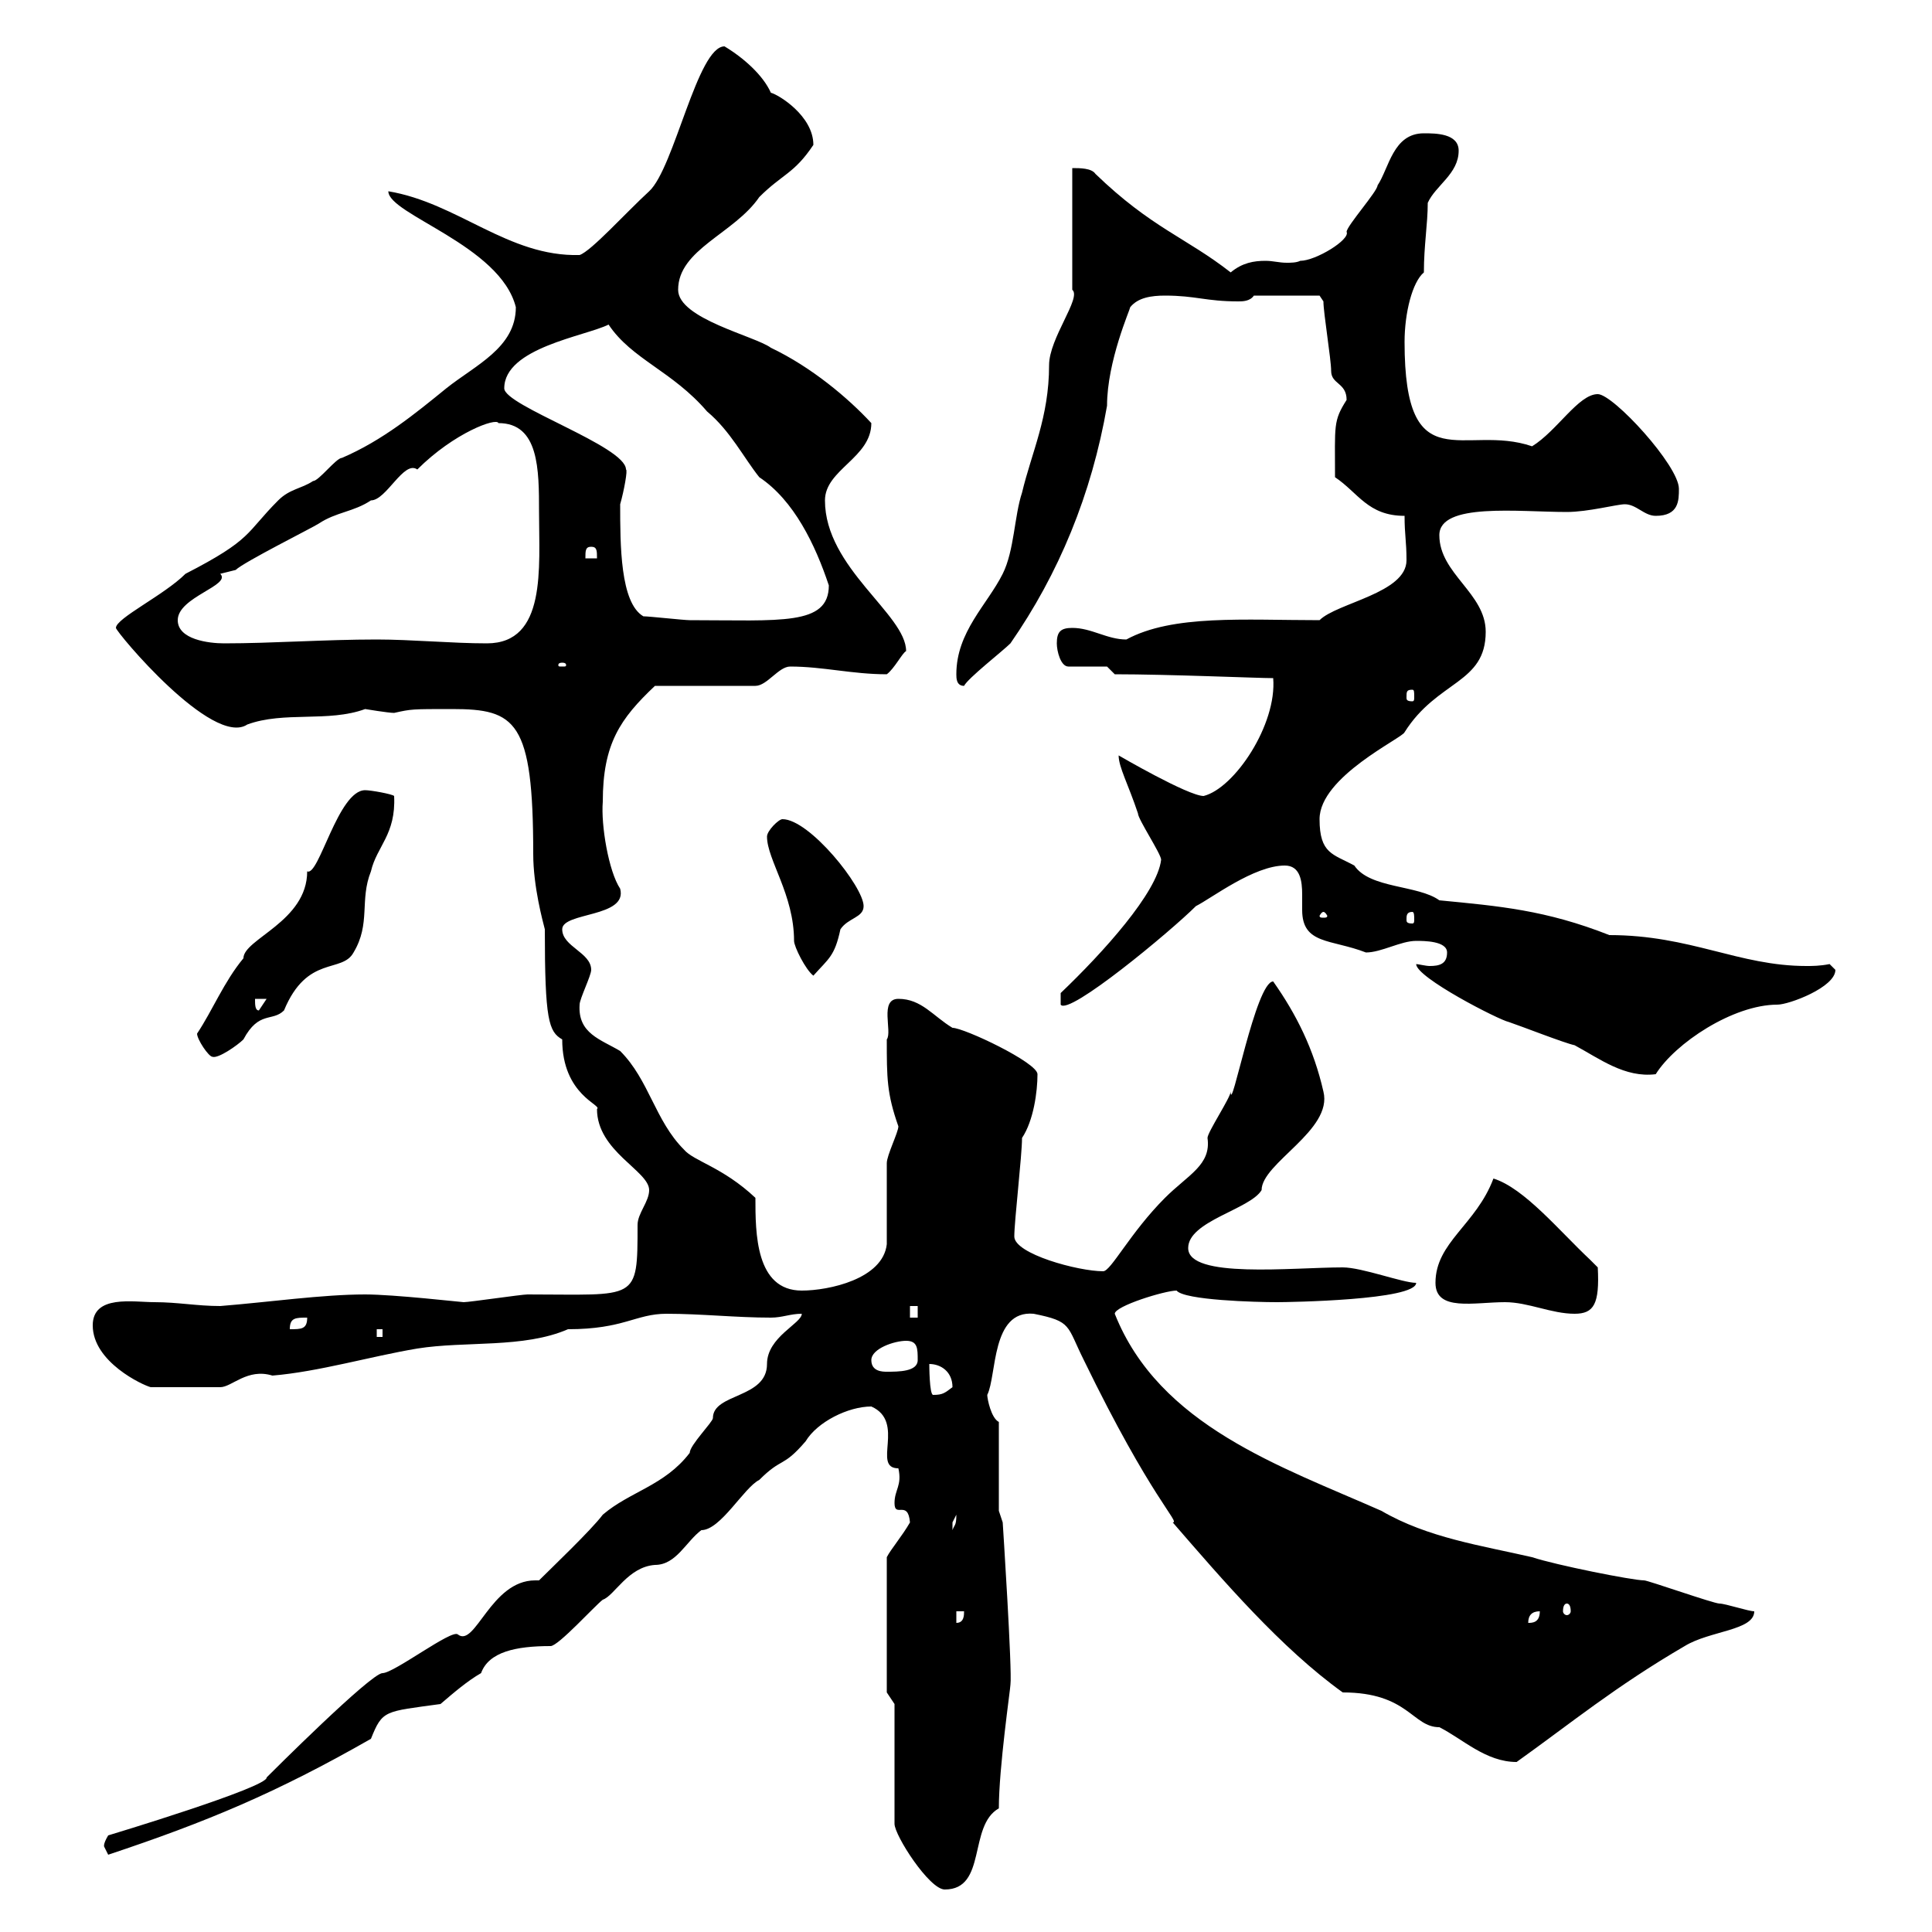 <svg xmlns="http://www.w3.org/2000/svg" xmlns:xlink="http://www.w3.org/1999/xlink" width="300" height="300"><path d="M138.90 264.60L138.90 283.20C138.90 285 144.30 293.40 146.70 293.40C153.30 293.40 150.30 283.50 155.10 280.80C155.10 274.50 156.90 262.20 156.90 261.60C157.20 259.50 155.70 236.40 155.70 236.40L155.10 234.60L155.10 220.80C153.90 220.20 153.30 217.20 153.30 216.60C154.80 213.60 153.90 203.40 160.50 204C166.50 205.20 165.60 205.80 168.30 211.20C178.80 232.80 183.30 236.40 182.10 236.40C189.90 245.40 198.90 255.90 208.50 262.80C218.70 262.80 219.30 268.20 223.50 268.20C227.10 270 230.70 273.60 235.50 273.60C243.90 267.60 250.80 261.90 261.60 255.60C265.50 253.20 272.40 253.20 272.40 250.20C271.50 250.20 267.90 249 267 249C266.10 249 255.90 245.40 255.30 245.40C253.50 245.40 241.50 243 237.90 241.80C230.10 240 221.70 238.80 214.50 234.60C198.90 227.70 180 221.40 173.10 204C173.10 202.80 180.90 200.40 182.70 200.40C183.90 201.90 195 202.20 198.30 202.20C200.10 202.20 219.90 201.90 219.90 199.20C217.80 199.20 211.50 196.80 208.50 196.80C200.70 196.80 184.50 198.60 184.50 193.80C184.50 189.60 194.10 187.80 195.90 184.80C195.90 180.60 207 175.50 205.50 169.50C204 162.90 201.30 157.50 197.70 152.40C195 152.40 191.10 173.40 191.10 169.50C191.10 170.40 187.50 175.80 187.50 176.70C188.10 180.90 184.50 182.40 180.90 186C175.50 191.40 172.50 197.40 171.30 197.40C167.40 197.40 157.50 194.70 157.50 192C157.50 189.60 158.70 179.40 158.70 176.70C160.50 174 161.10 169.50 161.10 166.80C161.10 165 149.70 159.60 147.90 159.60C144.90 157.80 143.10 155.10 139.50 155.10C136.50 155.10 138.60 160.20 137.70 161.40C137.70 167.40 137.70 169.80 139.50 174.90C139.50 175.80 137.70 179.40 137.70 180.60C137.70 182.40 137.70 191.40 137.70 193.20C137.10 198.60 128.70 200.40 124.50 200.40C117.30 200.40 117.30 191.40 117.30 186C112.20 181.20 107.70 180.30 106.20 178.50C101.70 174 100.80 167.70 96.30 163.20C93.30 161.40 89.70 160.50 90 156C90 155.10 91.80 151.50 91.80 150.60C91.80 147.90 87.30 147 87.30 144.30C87.30 141.60 97.50 142.50 96.30 138C94.50 135.30 93.30 128.10 93.60 124.50C93.60 115.50 96.30 111.60 101.70 106.50L117.30 106.50C119.10 106.50 120.90 103.50 122.70 103.50C127.80 103.50 132.30 104.70 137.70 104.70C138.90 103.80 140.10 101.40 140.70 101.10C140.70 95.40 128.10 88.20 128.10 77.70C128.10 72.90 135.30 71.10 135.30 65.70C131.70 61.80 126 57 119.70 54C117.30 52.20 105.30 49.50 105.30 45C105.30 38.70 114 36.30 117.90 30.60C121.50 27 123.30 27 126.30 22.50C126.30 18 120.90 14.70 119.70 14.40C118.50 11.70 115.50 9 112.50 7.20C108.30 7.20 104.70 26.10 100.80 29.70C97.20 33 91.80 39 90 39.60C78.90 39.90 71.10 31.50 60.30 29.70C60.30 33.30 77.70 38.10 80.10 47.70C80.10 54 73.80 56.70 69.30 60.30C64.50 64.20 59.40 68.40 53.10 71.10C52.20 71.10 49.50 74.70 48.60 74.70C46.80 75.90 45 75.90 43.20 77.70C38.10 82.80 39.30 83.70 28.80 89.10C25.50 92.40 18 96 18 97.50C18 98.10 33 116.10 38.40 112.50C44.10 110.40 51 112.20 56.70 110.10C56.70 110.10 60.30 110.70 61.20 110.70C63.90 110.10 63.90 110.10 70.20 110.10C80.10 110.10 82.80 111.90 82.80 132.60C82.80 137.70 84.30 143.10 84.60 144.30C84.60 158.40 85.20 160.20 87.30 161.40C87.30 170.10 93.60 171.60 92.70 172.20C92.70 178.80 100.80 181.80 100.80 184.80C100.80 186.60 99 188.40 99 190.20C99 202.20 99 201 81.90 201C81 201 72.90 202.20 72 202.20C71.70 202.20 61.20 201 56.70 201C50.10 201 41.70 202.20 34.20 202.80C30.60 202.80 27.60 202.20 24 202.20C20.70 202.20 14.40 201 14.40 205.80C14.40 211.50 22.20 215.10 23.40 215.40L34.20 215.40C36 215.40 38.40 212.40 42.30 213.60C49.50 213 57.60 210.60 64.80 209.40C72.30 208.20 81.30 209.40 88.20 206.40C96.90 206.40 98.70 204 103.50 204C108.90 204 114.30 204.60 119.70 204.60C121.50 204.60 122.70 204 124.50 204C124.50 205.50 119.10 207.60 119.10 211.80C119.10 217.20 110.70 216.30 110.70 220.20C110.70 220.80 107.10 224.40 107.10 225.60C103.20 230.70 97.80 231.60 93.60 235.20C91.80 237.60 85.50 243.60 83.70 245.40C83.40 245.40 83.40 245.40 83.10 245.40C76.20 245.40 73.80 255.90 71.10 253.80C70.20 252.90 61.20 259.80 59.40 259.80C57.60 259.80 42 275.40 41.40 276C41.70 277.50 16.80 285 16.80 285C15.90 286.50 16.20 286.80 16.20 286.80C16.20 286.80 16.80 288 16.80 288C32.10 282.90 42.90 278.40 57.60 270C59.40 265.50 59.70 265.80 68.40 264.60C70.50 262.80 72.60 261 74.70 259.80C75.90 256.50 80.10 255.60 85.50 255.60C86.70 255.60 92.40 249.30 93.60 248.40C95.40 247.80 97.50 243.30 101.70 243C105 243 106.50 239.40 108.90 237.60C111.90 237.60 115.50 231 117.90 229.80C121.50 226.20 121.50 228 125.10 223.80C126.90 220.80 131.70 218.40 135.30 218.40C140.70 220.80 135.30 228 139.50 228C140.10 230.70 138.90 231.30 138.90 233.40C138.90 235.80 141 232.80 141.30 236.40C140.10 238.50 138.30 240.60 137.70 241.80L137.70 262.80ZM148.50 250.20L149.70 250.20C149.70 250.80 149.70 252 148.50 252ZM239.10 250.20C239.10 252 237.90 252 237.30 252C237.30 250.80 237.90 250.20 239.10 250.20ZM243.30 249C243.60 249 243.90 249.30 243.90 250.20C243.90 250.50 243.60 250.80 243.30 250.80C243 250.80 242.70 250.50 242.70 250.20C242.70 249.30 243 249 243.30 249ZM148.50 235.20C148.50 237 148.20 236.70 147.90 237.60C147.90 237.60 147.90 237.60 147.90 236.40C147.90 236.40 148.50 235.20 148.50 235.20ZM144.30 211.80C146.10 211.80 147.90 213 147.90 215.40C146.70 216.30 146.40 216.60 144.90 216.60C144.30 216.60 144.30 211.80 144.30 211.80ZM135.30 211.20C135.30 209.40 138.90 208.20 140.70 208.20C142.50 208.20 142.50 209.40 142.50 211.20C142.50 213 139.50 213 137.70 213C137.10 213 135.30 213 135.30 211.20ZM58.50 206.40L59.40 206.40L59.40 207.60L58.50 207.60ZM47.70 204.60C47.70 206.40 46.80 206.40 45 206.40C45 204.60 45.90 204.60 47.70 204.60ZM141.30 202.80L142.50 202.80L142.50 204.60L141.30 204.60ZM222.90 199.20C222.90 203.70 228.90 202.20 233.70 202.20C237.30 202.20 240.90 204 244.50 204C247.50 204 248.40 202.50 248.10 196.80C248.10 196.80 246.90 195.60 246.90 195.60C242.10 191.10 236.70 184.50 231.90 183C229.20 190.20 222.90 192.90 222.90 199.20ZM219.90 149.70C219.90 151.80 232.80 158.40 234.30 158.70C236.10 159.30 243 162 244.50 162.30C248.40 164.40 252.30 167.40 257.10 166.80C260.10 162 269.10 156 276 156C277.80 156 285 153.30 285 150.60C285 150.60 284.10 149.70 284.10 149.70C282.60 150 281.40 150 280.50 150C270 150 262.50 145.20 249.90 145.20C240 141.30 232.80 140.70 223.50 139.80C220.20 137.40 212.70 138 210.30 134.40C207 132.60 204.90 132.60 204.90 127.20C204.90 120.60 217.80 114.60 218.10 113.70C223.20 105.60 230.70 106.20 230.70 98.10C230.70 92.10 223.50 89.10 223.50 83.10C223.50 78 235.80 79.50 243.30 79.50C246.60 79.50 251.10 78.30 252.30 78.30C254.10 78.30 255.30 80.10 257.10 80.10C260.70 80.10 260.70 77.70 260.70 75.90C260.70 72.30 250.50 61.20 248.10 61.20C245.10 61.20 241.80 66.90 237.90 69.30C227.40 65.70 218.10 75 218.10 53.10C218.10 48.60 219.30 43.80 221.10 42.30C221.10 38.10 221.70 34.80 221.70 31.50C222.90 28.80 226.50 27 226.50 23.40C226.50 20.70 222.90 20.70 221.10 20.70C216.30 20.70 215.70 26.10 213.90 28.80C213.90 29.70 209.10 35.10 209.10 36C209.70 37.20 204.30 40.50 201.90 40.50C201.30 40.80 200.40 40.80 199.80 40.80C198.60 40.80 197.70 40.50 196.50 40.50C194.70 40.50 192.90 40.80 191.10 42.30C184.20 36.90 178.80 35.40 170.10 27C169.50 26.10 167.70 26.10 166.50 26.10L166.50 45C168 46.20 162.90 52.50 162.90 56.70C162.90 64.80 160.20 70.20 158.70 76.50C157.50 80.10 157.50 85.50 155.70 89.10C153.30 93.90 148.50 98.10 148.50 104.70C148.50 105.30 148.50 106.50 149.70 106.50C150.30 105.30 155.70 101.10 156.90 99.90C164.40 89.10 169.50 76.80 171.90 63C171.90 56.10 175.50 48 175.50 47.70C176.70 46.20 178.80 45.90 180.90 45.90C185.70 45.90 187.20 46.80 192.30 46.80C192.90 46.80 194.10 46.80 194.70 45.90L204.90 45.90L205.50 46.80C205.50 48.60 206.70 55.80 206.70 57.60C206.70 59.70 209.10 59.40 209.10 62.10C207 65.40 207.30 66 207.30 74.10C210.90 76.50 212.40 80.10 218.10 80.10C218.10 83.10 218.40 84 218.40 87C218.40 92.10 207.60 93.60 204.90 96.30C193.20 96.30 182.10 95.40 174.90 99.30C171.90 99.30 169.50 97.50 166.50 97.50C164.70 97.50 164.10 98.10 164.10 99.90C164.10 101.10 164.70 103.50 165.90 103.50L171.90 103.50L173.10 104.70C181.50 104.70 195.30 105.30 197.70 105.30C198.30 112.50 191.70 122.40 186.90 123.60C184.50 123.60 173.70 117.30 173.70 117.30C173.70 119.10 175.20 121.80 176.70 126.30C176.70 127.20 180.30 132.60 180.30 133.50C179.70 138.60 171.30 147.90 164.70 154.20L164.70 156C165.90 157.80 181.80 144.60 185.70 140.70C188.10 139.50 194.70 134.40 199.50 134.40C201.90 134.40 202.20 136.80 202.20 138.90C202.20 139.50 202.20 140.70 202.20 141.30C202.20 146.70 206.70 145.80 212.10 147.90C214.50 147.90 217.50 146.10 219.90 146.10C221.10 146.10 224.70 146.10 224.70 147.90C224.70 149.70 223.50 150 222 150C221.40 150 220.20 149.70 219.90 149.70ZM30.60 160.50C30.60 161.40 32.40 164.10 33 164.10C33.90 164.40 36.90 162.30 37.80 161.40C40.20 156.90 42.30 158.70 44.10 156.90C47.70 148.20 53.10 151.20 54.90 147.90C57.60 143.40 55.80 139.80 57.60 135.30C58.50 131.40 61.50 129.60 61.20 123.60C60.90 123.30 57.60 122.70 56.70 122.70C52.50 122.70 49.50 136.20 47.70 135.30C47.70 143.10 37.80 145.80 37.80 148.80C34.80 152.40 33 156.90 30.60 160.50ZM39.60 155.10L41.40 155.10L40.20 156.90C39.60 156.90 39.60 156 39.60 155.10ZM119.10 129.90C119.10 133.50 123.30 138.90 123.30 146.10C123.30 147 125.10 150.60 126.30 151.50C128.70 148.80 129.60 148.50 130.50 144.30C131.70 142.50 134.10 142.50 134.10 140.70C134.10 137.70 125.70 127.20 121.50 127.20C120.90 127.20 119.10 129 119.10 129.90ZM205.50 141.60C205.80 141.60 206.10 142.20 206.10 142.20C206.10 142.50 205.80 142.50 205.50 142.50C205.20 142.50 204.90 142.50 204.90 142.20C204.90 142.20 205.20 141.60 205.50 141.60ZM219.30 141.60C219.60 141.60 219.60 142.20 219.60 142.80C219.60 143.10 219.60 143.40 219.30 143.40C218.40 143.40 218.40 143.10 218.40 142.80C218.40 142.20 218.40 141.60 219.30 141.60ZM219.30 107.10C219.60 107.10 219.60 107.40 219.60 108.30C219.60 108.60 219.60 108.90 219.30 108.90C218.40 108.90 218.40 108.60 218.40 108.30C218.40 107.40 218.40 107.10 219.30 107.10ZM87.30 102.90C87.90 102.90 87.90 103.20 87.90 103.20C87.90 103.50 87.90 103.50 87.30 103.50C86.70 103.50 86.70 103.50 86.70 103.20C86.70 103.20 86.70 102.90 87.30 102.90ZM27.60 96.30C27.60 92.70 36 90.90 34.20 89.10C34.20 89.10 36.60 88.50 36.60 88.50C37.80 87.30 48.60 81.90 49.50 81.30C52.20 79.50 54.90 79.50 57.60 77.70C60 77.70 62.70 71.40 64.80 72.90C70.50 67.20 77.10 64.80 77.40 65.70C83.70 65.70 83.70 72.90 83.70 79.50C83.70 88.20 84.90 99.90 75.60 99.90C70.20 99.90 63.90 99.30 58.50 99.30C50.40 99.30 42.30 99.90 34.80 99.90C32.40 99.90 27.60 99.30 27.60 96.30ZM99.90 95.70C96.30 93.60 96.30 84.60 96.30 78.30C96.90 76.20 97.50 72.90 97.20 72.90C97.20 69.30 78.30 63 78.30 60.30C78.30 54 90.90 52.20 94.50 50.40C98.10 55.80 104.40 57.60 109.80 63.90C113.40 66.90 115.50 71.10 117.90 74.10C123.30 77.70 126.60 84.60 128.70 90.90C128.70 97.20 121.20 96.30 107.10 96.30C106.20 96.30 100.80 95.70 99.90 95.70ZM91.80 84.90C92.70 84.90 92.70 85.50 92.70 86.70L90.90 86.70C90.90 85.50 90.90 84.90 91.80 84.90Z"/></svg>
